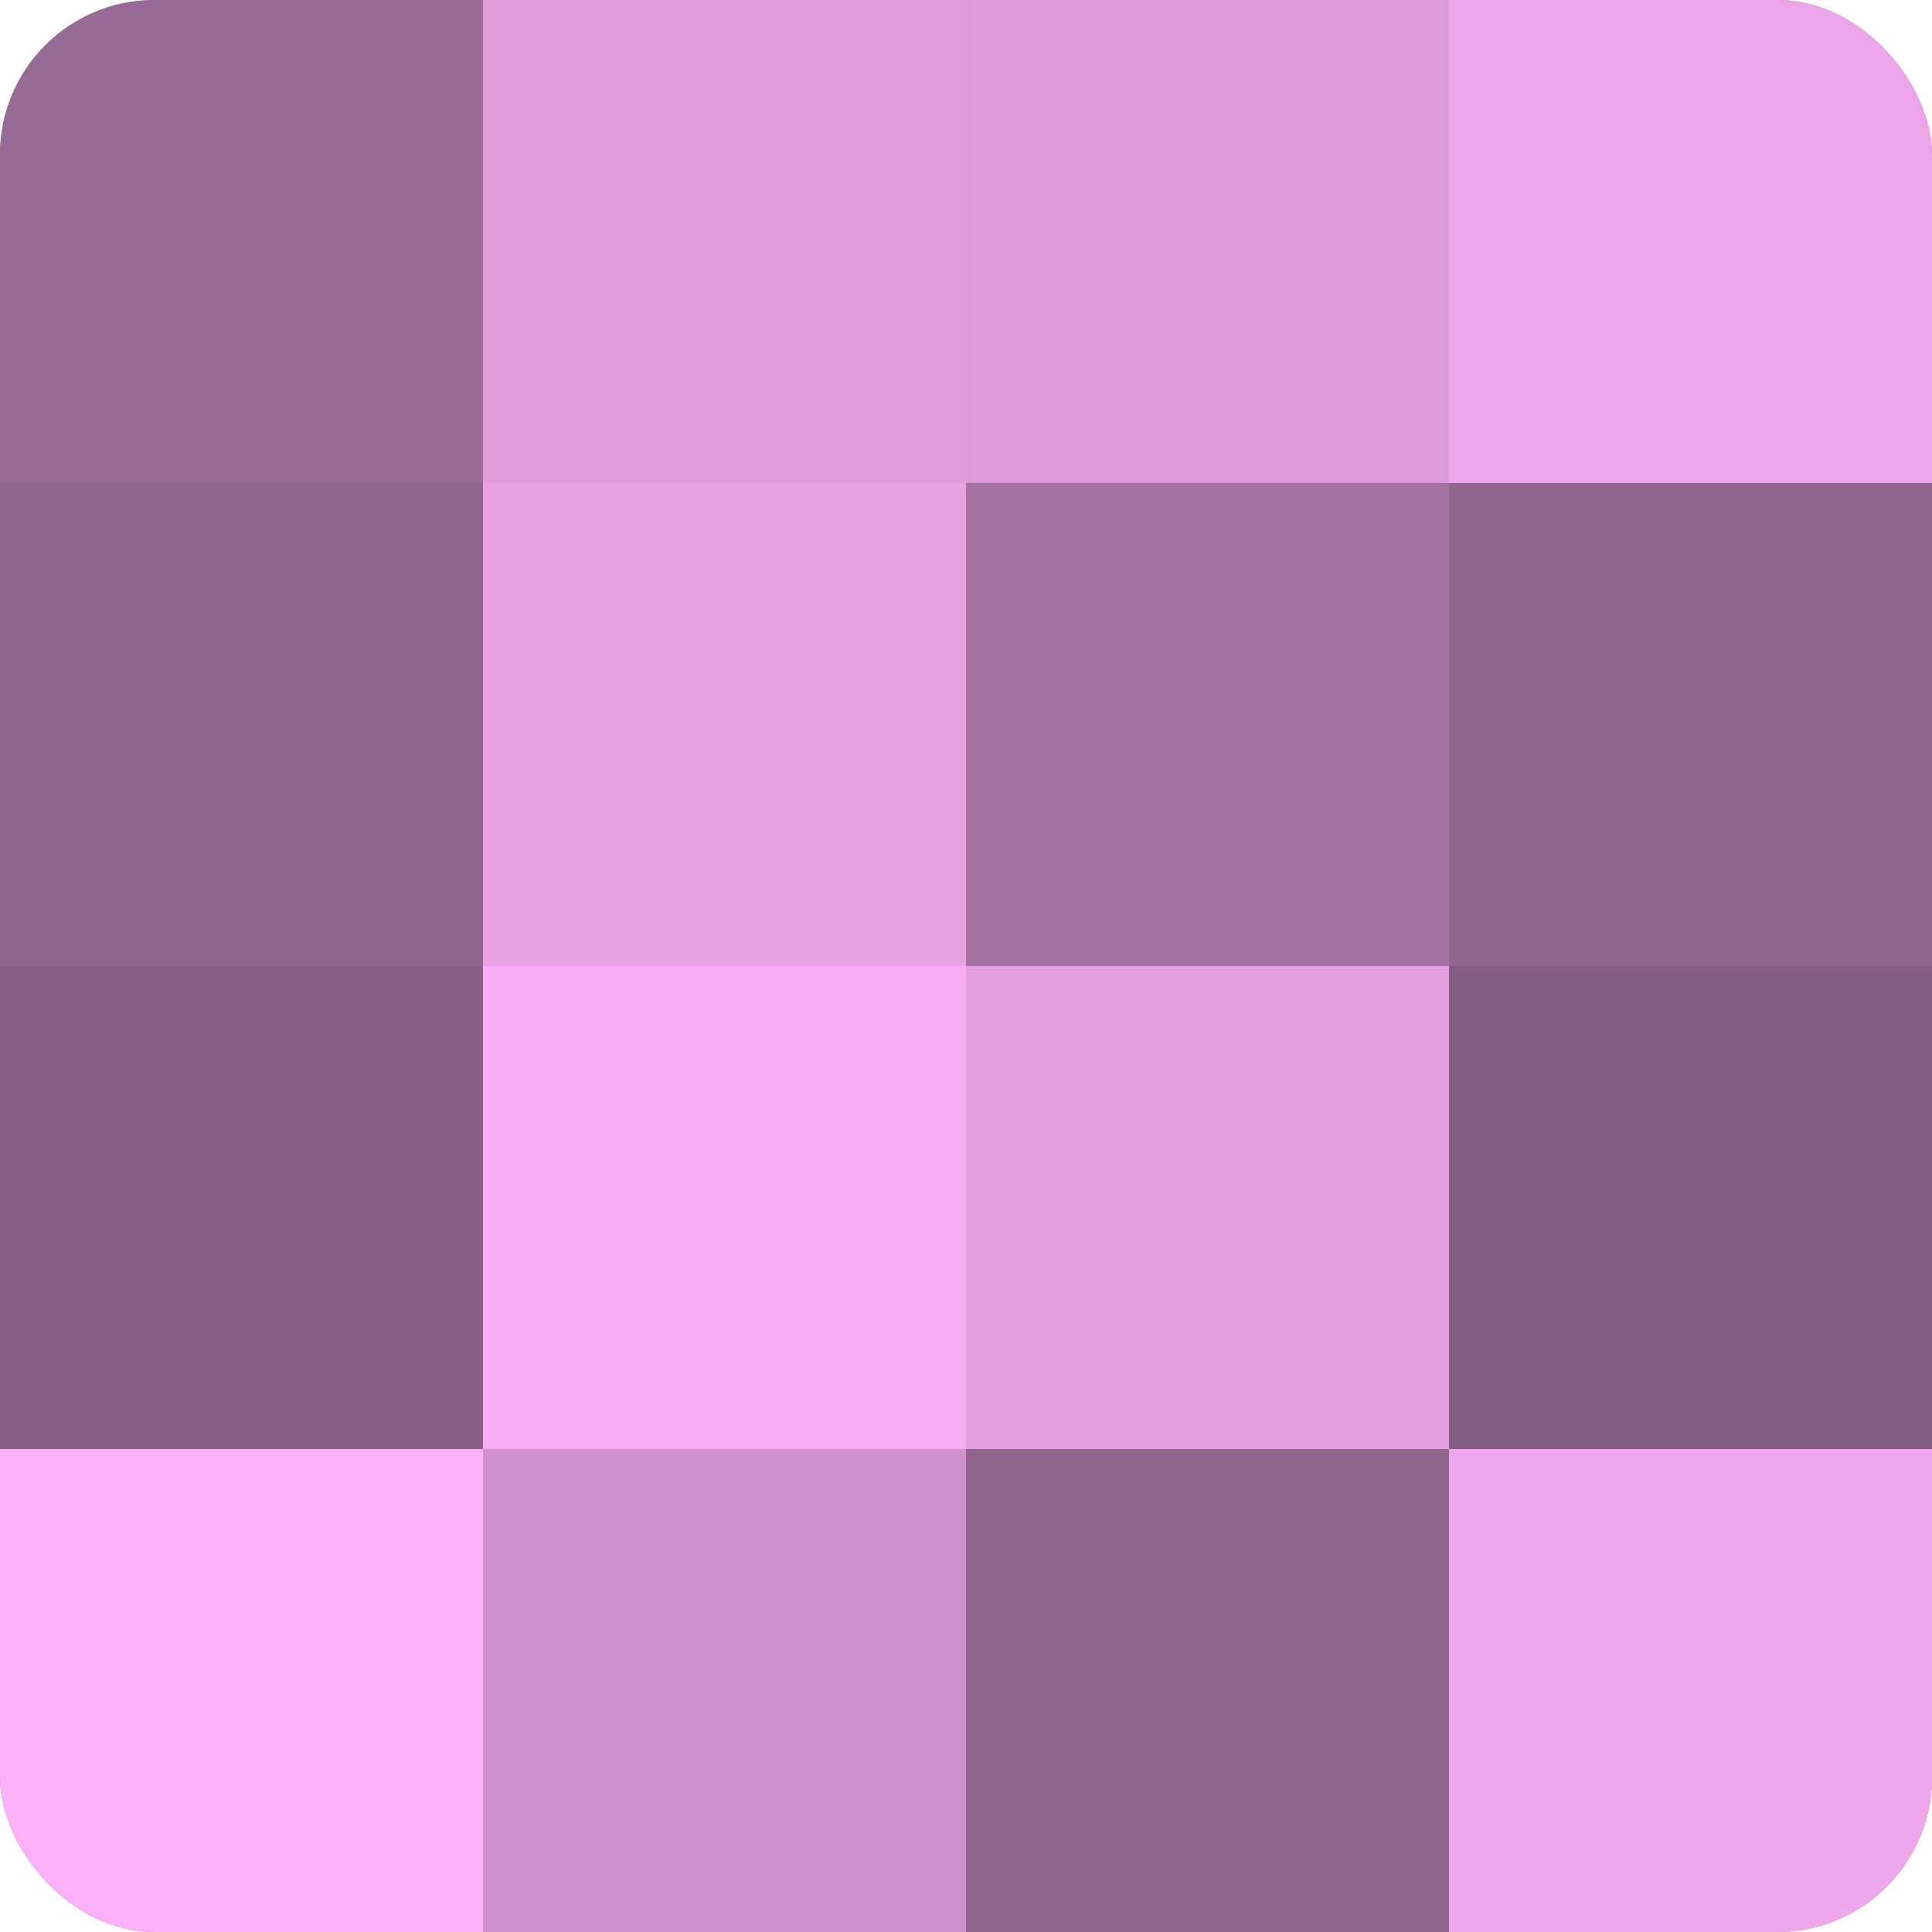 <?xml version="1.0" encoding="UTF-8"?>
<svg xmlns="http://www.w3.org/2000/svg" width="60" height="60" viewBox="0 0 100 100" preserveAspectRatio="xMidYMid meet"><defs><clipPath id="c" width="100" height="100"><rect width="100" height="100" rx="8" ry="8"/></clipPath></defs><g clip-path="url(#c)"><rect width="100" height="100" fill="#a0709d"/><rect width="25" height="25" fill="#986a96"/><rect y="25" width="25" height="25" fill="#90658e"/><rect y="50" width="25" height="25" fill="#885f86"/><rect y="75" width="25" height="25" fill="#fcb0f8"/><rect x="25" width="25" height="25" fill="#e09ddc"/><rect x="25" y="25" width="25" height="25" fill="#e8a2e4"/><rect x="25" y="50" width="25" height="25" fill="#f8adf4"/><rect x="25" y="75" width="25" height="25" fill="#d092cd"/><rect x="50" width="25" height="25" fill="#dc9ad8"/><rect x="50" y="25" width="25" height="25" fill="#a473a1"/><rect x="50" y="50" width="25" height="25" fill="#e49fe0"/><rect x="50" y="75" width="25" height="25" fill="#90658e"/><rect x="75" width="25" height="25" fill="#eca5e8"/><rect x="75" y="25" width="25" height="25" fill="#90658e"/><rect x="75" y="50" width="25" height="25" fill="#845d82"/><rect x="75" y="75" width="25" height="25" fill="#f0a8ec"/></g></svg>
